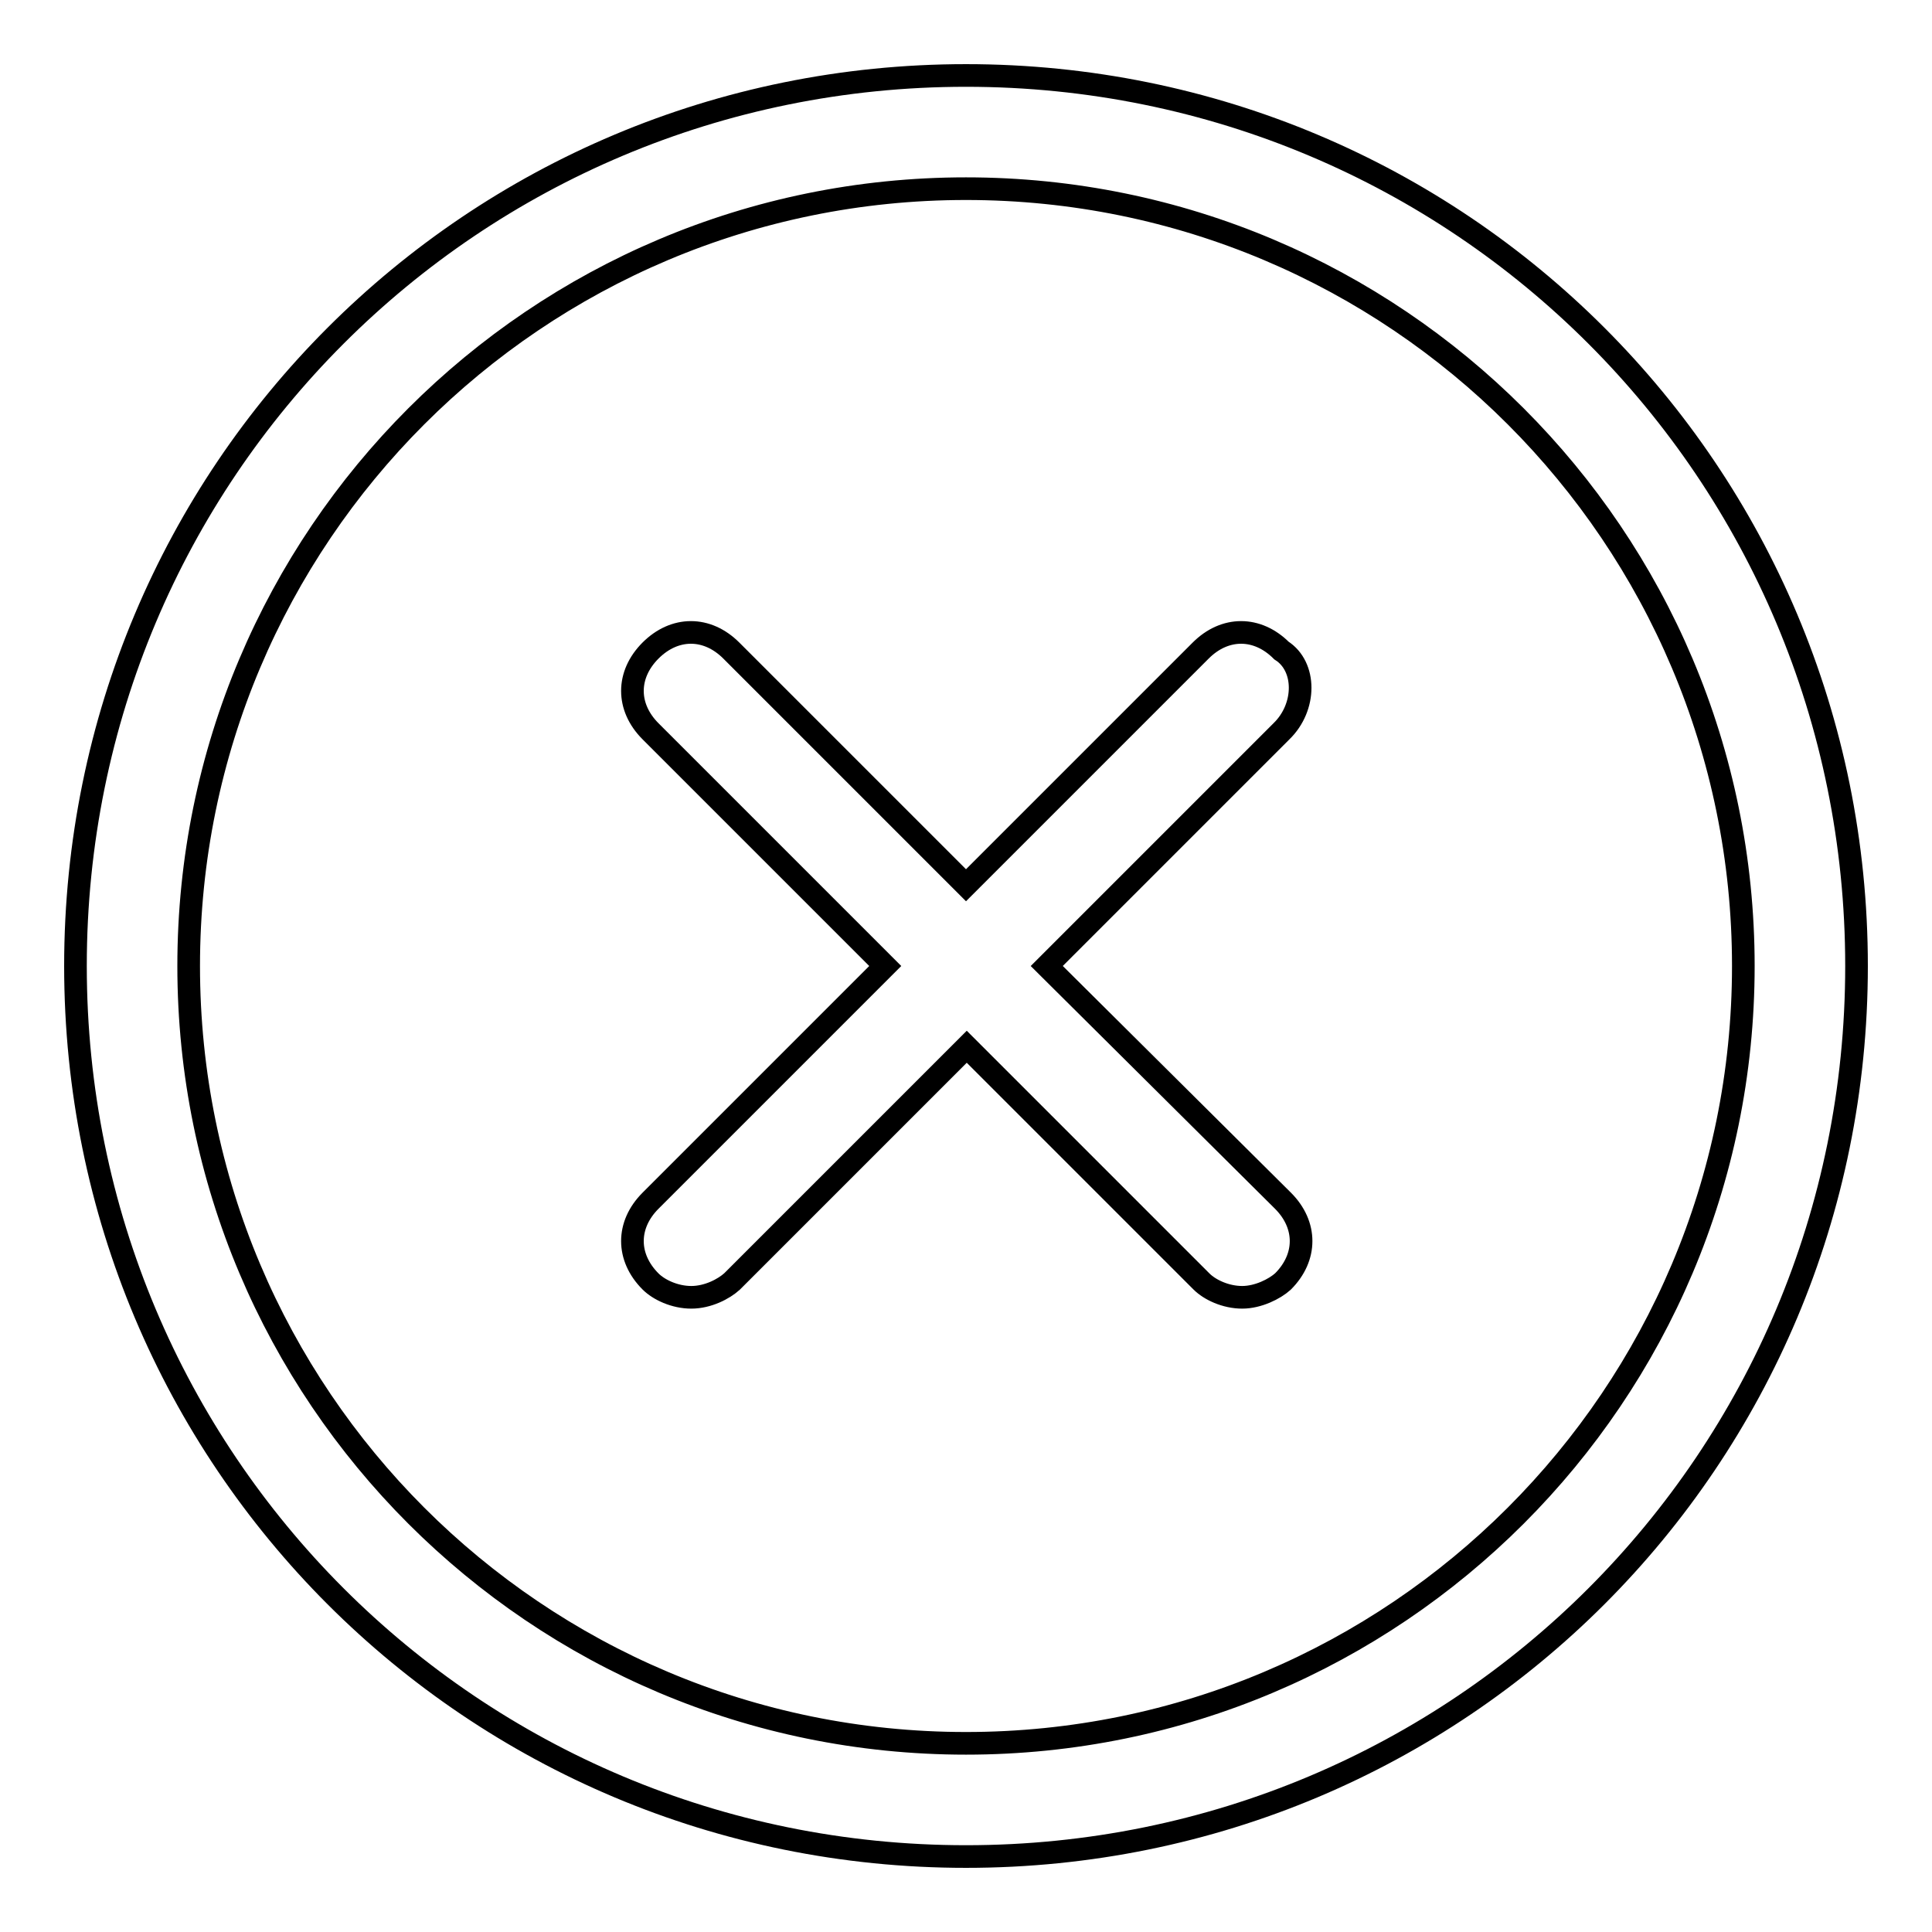 <?xml version="1.0" encoding="utf-8"?>
<!-- Svg Vector Icons : http://www.onlinewebfonts.com/icon -->
<!DOCTYPE svg PUBLIC "-//W3C//DTD SVG 1.1//EN" "http://www.w3.org/Graphics/SVG/1.1/DTD/svg11.dtd">
<svg version="1.1" xmlns="http://www.w3.org/2000/svg" xmlns:xlink="http://www.w3.org/1999/xlink" x="0px" y="0px" viewBox="0 0 256 256" enable-background="new 0 0 256 256" xml:space="preserve">
<g><g><path stroke-width="3" fill-opacity="0" stroke="#000000"  d="M128,10C62.6,10,10,62.6,10,128s52.6,118,118,118s118-52.6,118-118S193.4,10,128,10z M128,231c-56.9,0-103-46.1-103-103C25,71.1,71.1,25,128,25c56.9,0,103,46.1,103,103C231,184.9,184.9,231,128,231z M169.8,86.2c-3.2-3.2-7.5-3.2-10.7,0L128,117.3L96.9,86.2c-3.2-3.2-7.5-3.2-10.7,0c-3.2,3.2-3.2,7.5,0,10.7l31.1,31.1l-31.1,31.1c-3.2,3.2-3.2,7.5,0,10.7c1.1,1.1,3.2,2.1,5.4,2.1s4.3-1.1,5.4-2.1l31.1-31.1l31.1,31.1c1.1,1.1,3.2,2.1,5.4,2.1c2.1,0,4.3-1.1,5.4-2.1c3.2-3.2,3.2-7.5,0-10.7L138.7,128l31.1-31.1C173.1,93.7,173.1,88.3,169.8,86.2z"/></g></g>
</svg>